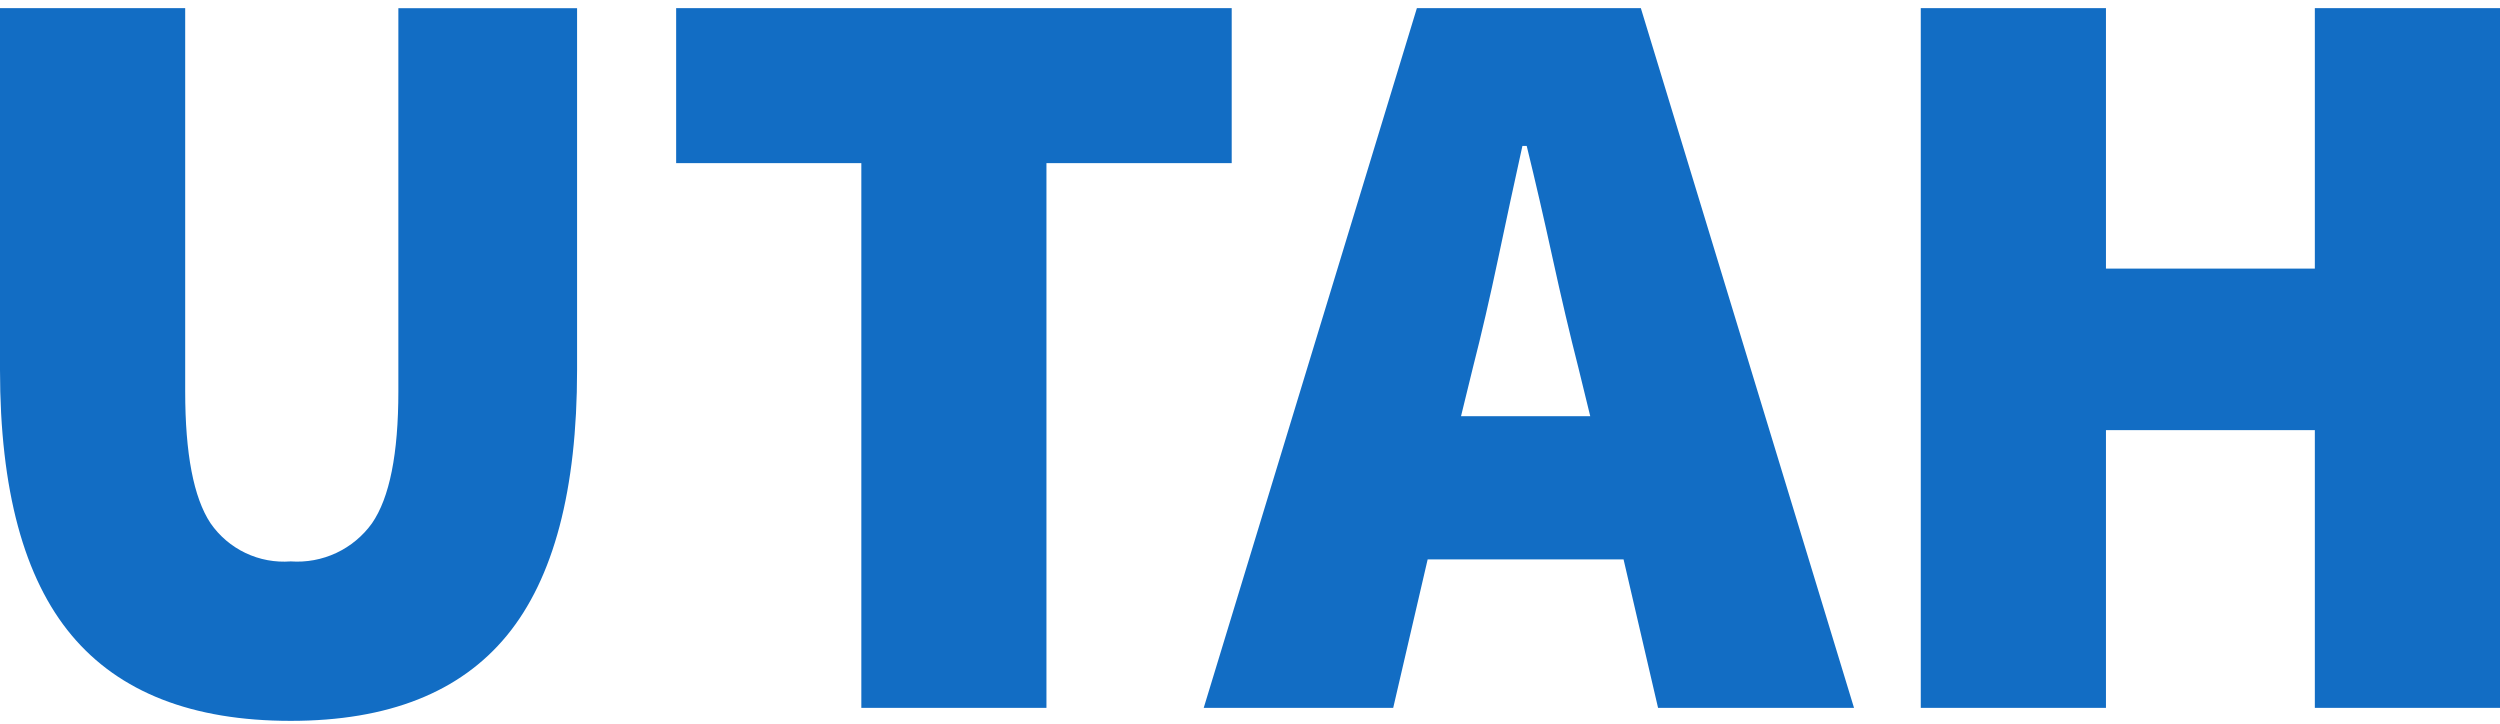 <svg width="107" height="31" viewBox="0 0 107 31" fill="none" xmlns="http://www.w3.org/2000/svg">
<path d="M12.442 30.853C8.233 30.853 5.108 29.632 3.065 27.19C1.022 24.748 0.001 20.961 0 15.83V0.347H7.926V16.747C7.926 19.42 8.287 21.301 9.009 22.392C9.388 22.941 9.905 23.381 10.507 23.668C11.11 23.955 11.777 24.079 12.442 24.028C13.113 24.076 13.785 23.951 14.394 23.666C15.003 23.38 15.529 22.943 15.921 22.397C16.674 21.306 17.05 19.425 17.05 16.752V0.352H24.699V15.835C24.699 20.968 23.699 24.755 21.699 27.194C19.699 29.633 16.613 30.853 12.442 30.853ZM36.865 30.297V6.983H28.939V0.347H52.717V6.983H44.788V30.297H36.865ZM63.039 15.738L62.532 17.812H68.062L67.555 15.738C67.186 14.294 66.818 12.727 66.449 11.038C66.08 9.349 65.712 7.751 65.343 6.246H65.159C64.821 7.779 64.475 9.384 64.122 11.061C63.769 12.738 63.408 14.297 63.039 15.738ZM51.519 30.297L60.643 0.347H70.228L79.352 30.297H70.965L69.488 23.941H61.104L59.629 30.297H51.519ZM82.209 30.297V0.347H90.135V11.497H99.075V0.347H107.001V30.297H99.075V18.411H90.135V30.297H82.209Z" fill="#126DC4"/>
</svg>
